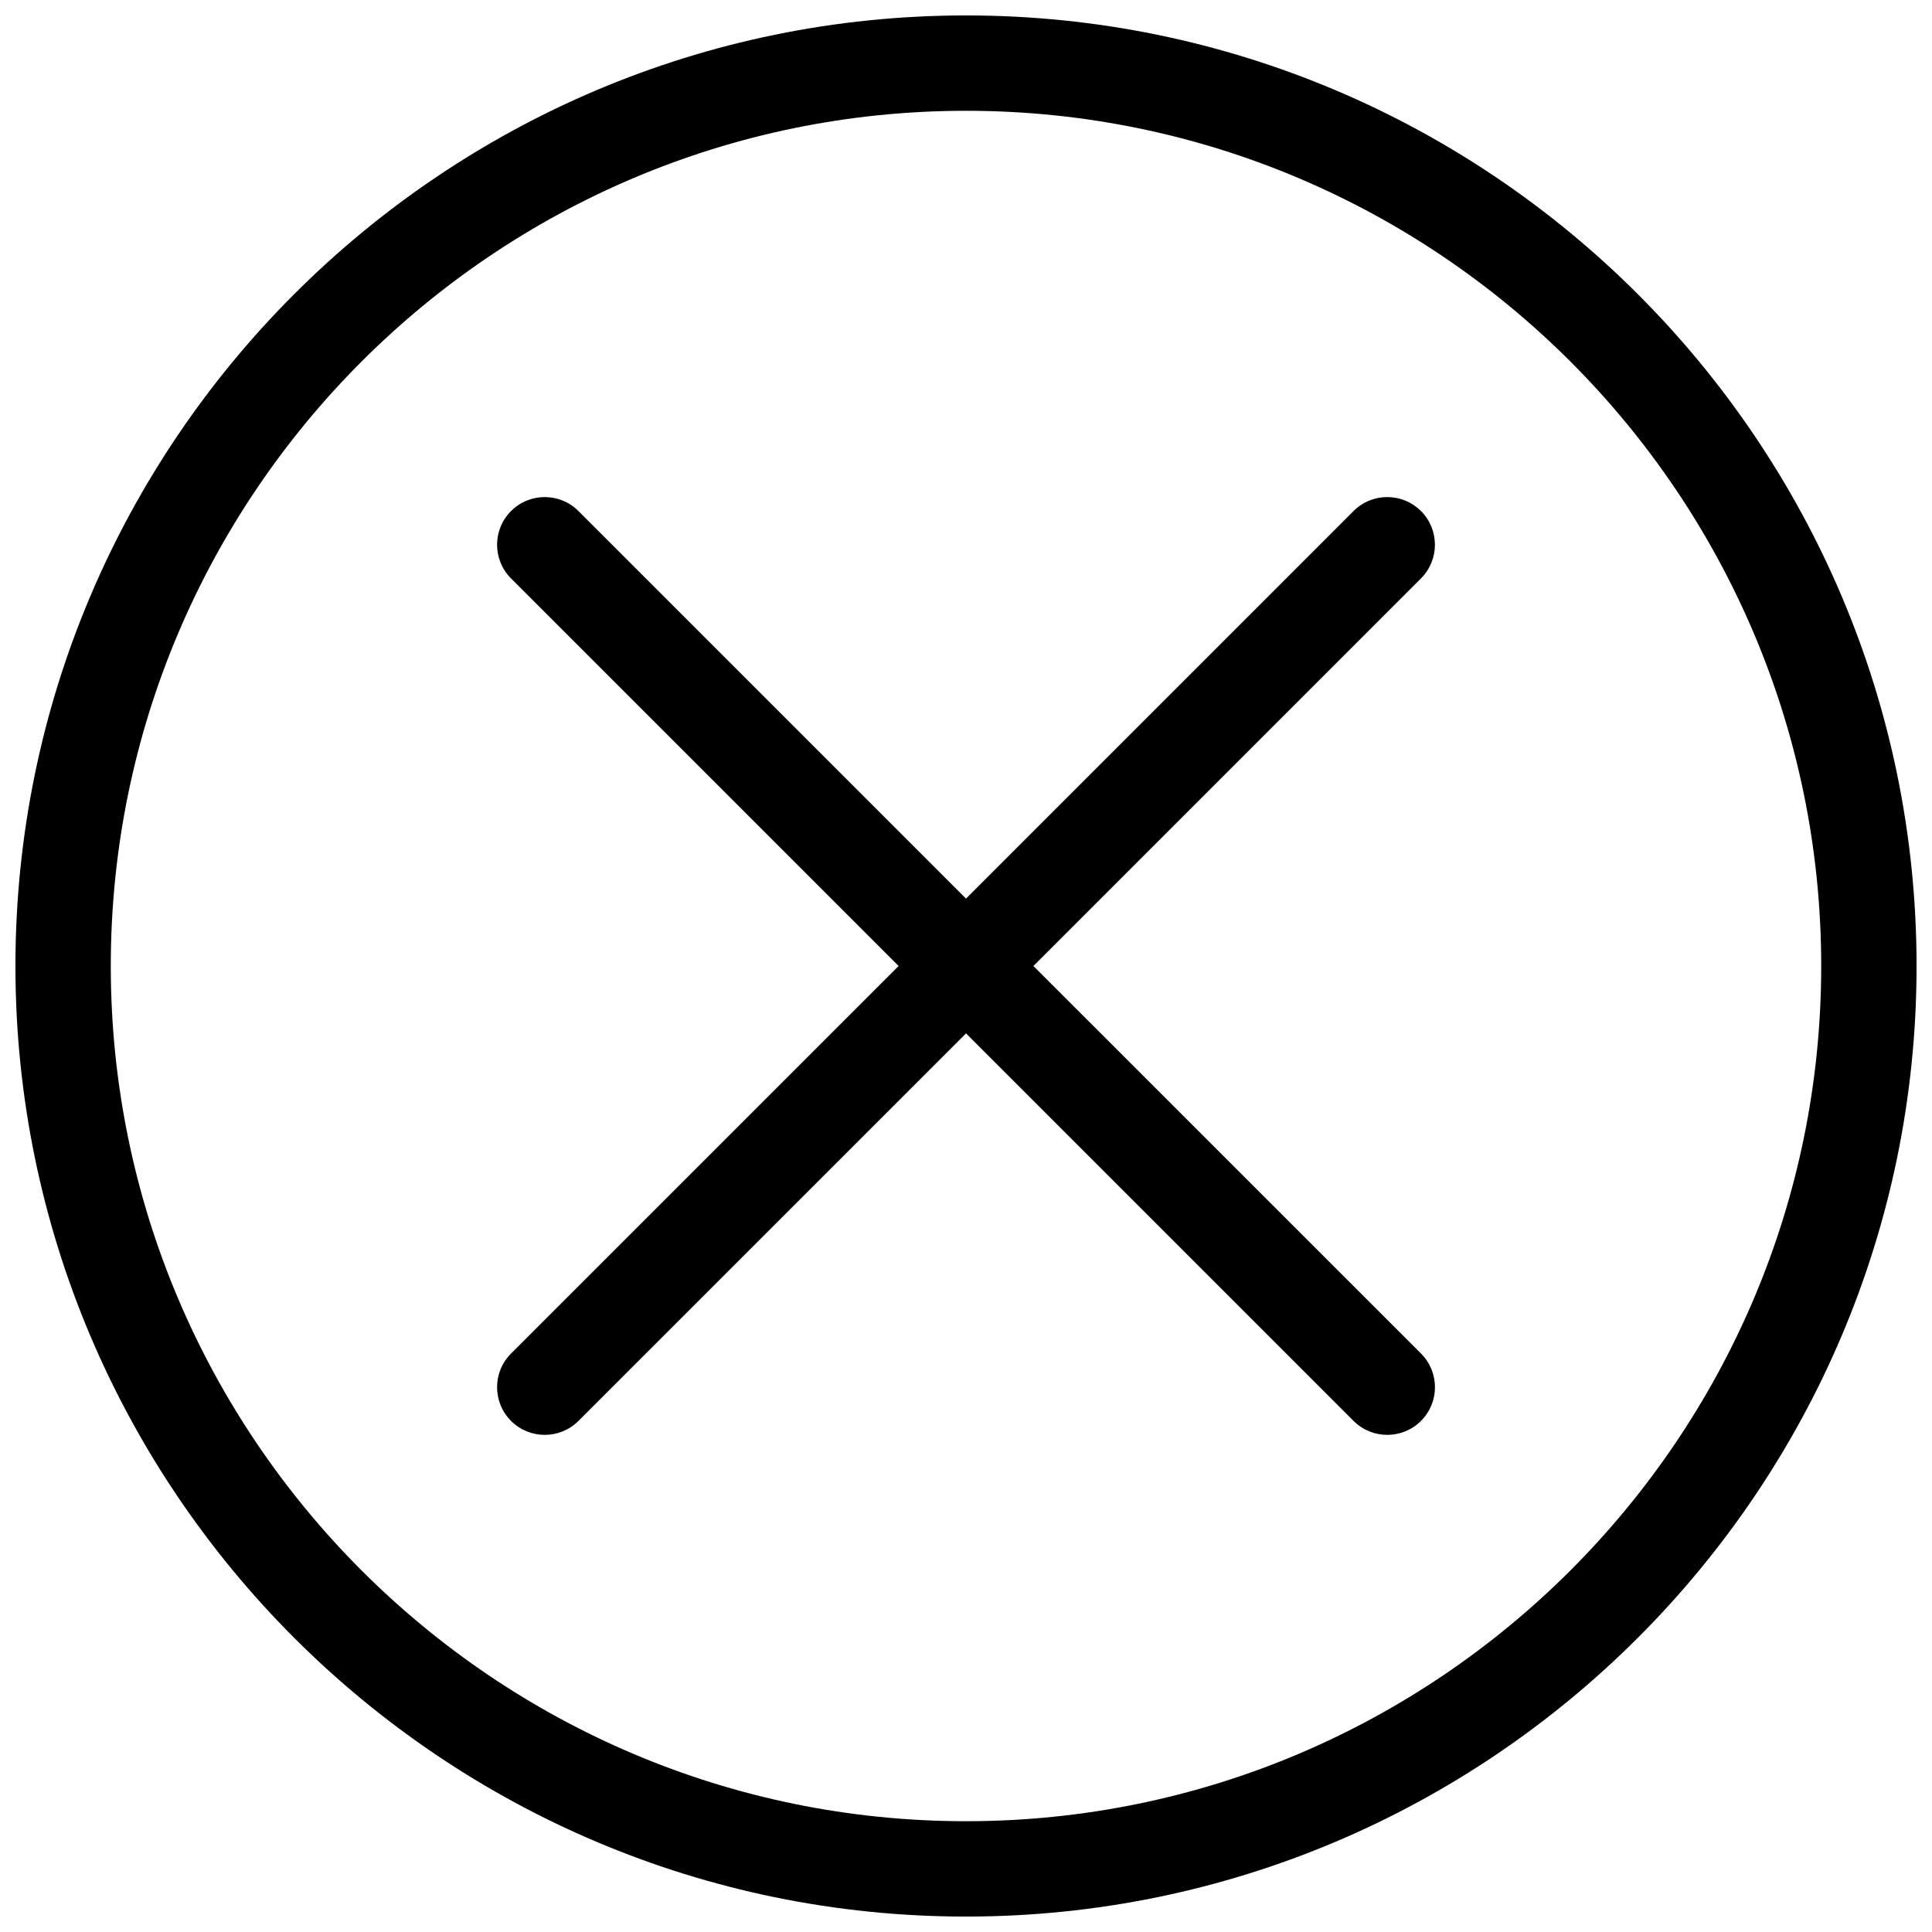 <?xml version="1.0" encoding="UTF-8"?>
<!-- Uploaded to: ICON Repo, www.svgrepo.com, Generator: ICON Repo Mixer Tools -->
<svg width="800px" height="800px" version="1.1" viewBox="144 144 512 512" xmlns="http://www.w3.org/2000/svg">
 <defs>
  <clipPath id="a">
   <path d="m148.09 148.09h503.81v503.81h-503.81z"/>
  </clipPath>
 </defs>
 <g clip-path="url(#a)">
  <path d="m400 148.09c-138.9 0-251.91 113.01-251.91 251.91s113.01 251.91 251.91 251.91 251.91-113.01 251.91-251.91c-0.004-138.9-113.01-251.91-251.91-251.91zm0 478.55c-124.97 0-226.64-101.68-226.64-226.64 0-124.97 101.67-226.64 226.64-226.64s226.64 101.67 226.64 226.64c0 124.97-101.68 226.64-226.64 226.64z"/>
 </g>
 <path d="m520.56 279.43c-4.934-4.934-12.926-4.934-17.859 0l-102.7 102.71-102.71-102.71c-4.934-4.934-12.926-4.934-17.859 0-4.934 4.926-4.934 12.934 0 17.859l102.71 102.71-102.71 102.7c-4.934 4.934-4.934 12.926 0 17.859 2.469 2.469 5.699 3.695 8.934 3.695s6.465-1.23 8.934-3.695l102.71-102.7 102.7 102.7c2.469 2.469 5.699 3.695 8.934 3.695s6.465-1.23 8.934-3.695c4.934-4.934 4.934-12.926 0-17.859l-102.71-102.7 102.7-102.71c4.934-4.93 4.934-12.93 0-17.863z"/>
</svg>